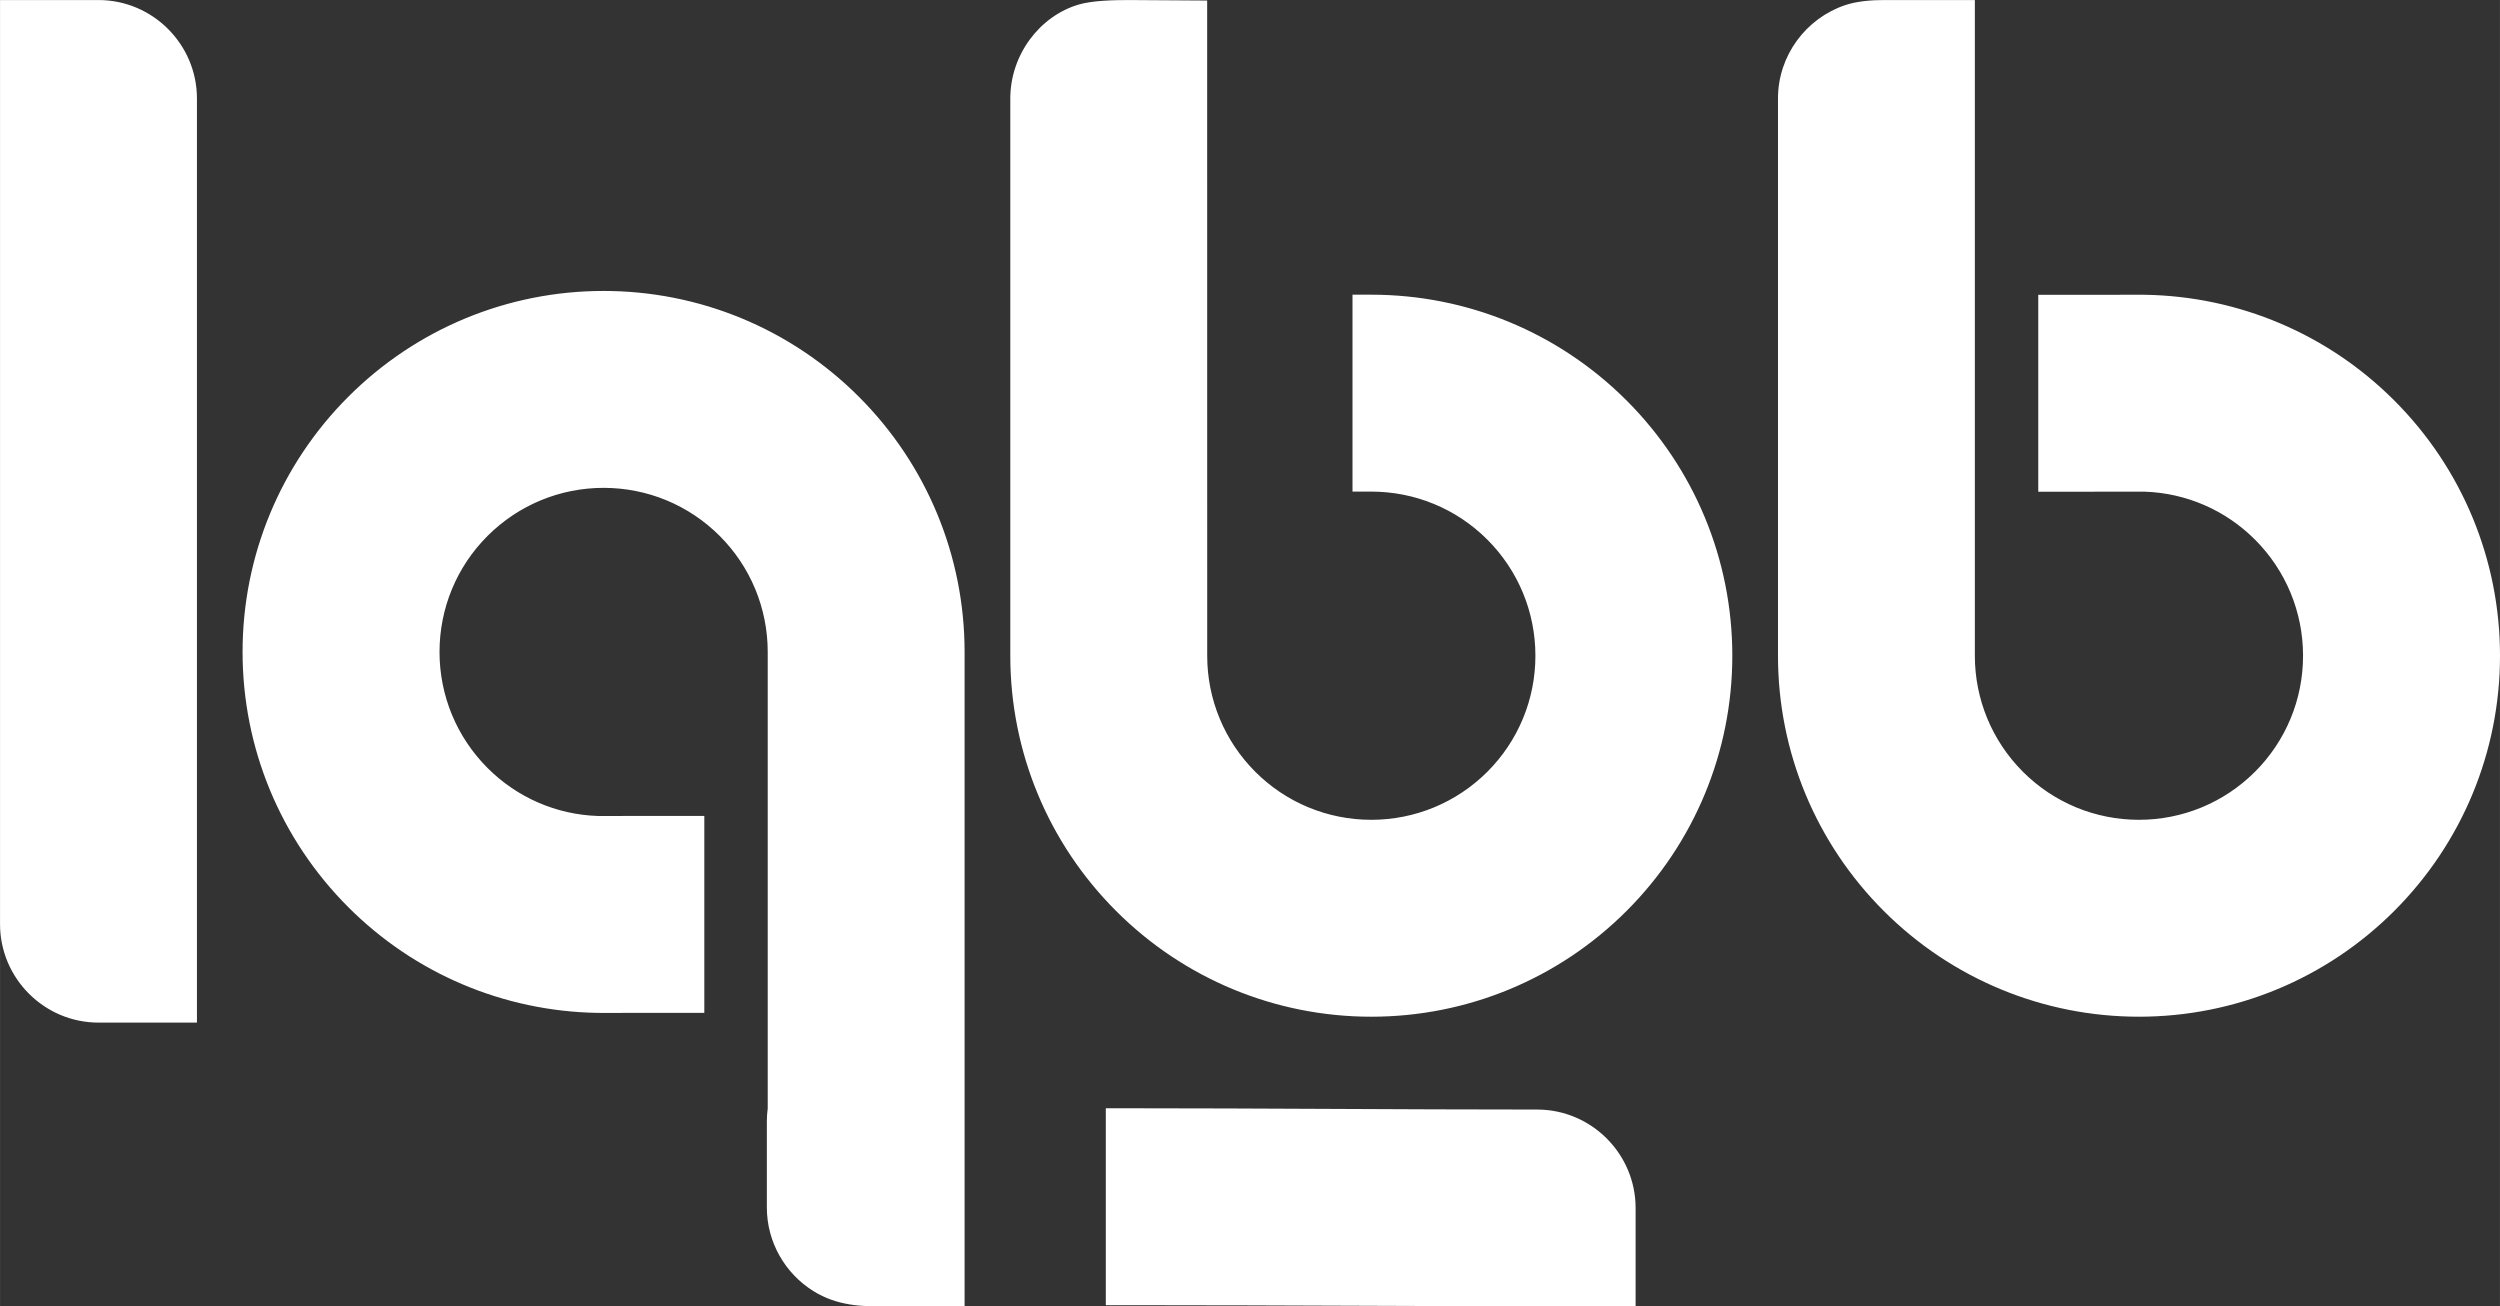 <?xml version="1.0" encoding="UTF-8"?>
<!DOCTYPE svg PUBLIC "-//W3C//DTD SVG 1.0//EN" "http://www.w3.org/TR/2001/REC-SVG-20010904/DTD/svg10.dtd">
<!-- Creator: CorelDRAW -->
<svg xmlns="http://www.w3.org/2000/svg" xml:space="preserve" width="66.447mm" height="34.724mm" version="1.0"
     style="shape-rendering:geometricPrecision; text-rendering:geometricPrecision; image-rendering:optimizeQuality; fill-rule:evenodd; clip-rule:evenodd"
     viewBox="0 0 602.05 314.63"
>
 <rect x="0" y="0" width="602.05" height="314.63" fill="#333333" stroke="none"/>
 <defs>
  <style type="text/css">
   <![CDATA[
    .fil0 {fill:#fff}
   ]]>
  </style>
 </defs>
    <g id="Layer_x0020_1">
        <path class="fil0"
              d="M24.15 246.26c-0.15,0 -0.29,0.01 -0.44,0.01 -13.05,0 -23.71,-10.66 -23.71,-23.71l0 -222.55 23.27 0 0 0.01c0.15,0 0.29,-0.01 0.44,-0.01 13.05,0 23.71,10.66 23.71,23.71l0 222.55 -23.27 0 0 -0.01zm429.64 -246.25l21.8 0 0 157.9c0,10.52 4.14,20.51 11.57,27.95 7.44,7.44 17.43,11.57 27.95,11.57 10.52,0 20.51,-4.14 27.95,-11.57 7.44,-7.44 11.57,-17.43 11.57,-27.95 0,-10.52 -4.14,-20.51 -11.57,-27.95 -7.11,-7.12 -16.58,-11.22 -26.56,-11.55l-25.64 0.01 0 -47.43 19.73 0 0 -0.01 4.53 0c0.49,0 0.98,0.01 1.43,0.01l0.07 0c22.63,0.39 44.01,9.48 59.97,25.45 16.35,16.35 25.47,38.34 25.47,61.47 0,23.13 -9.12,45.12 -25.47,61.47 -16.35,16.35 -38.35,25.47 -61.47,25.47 -23.13,0 -45.12,-9.12 -61.47,-25.47 -16.35,-16.35 -25.47,-38.34 -25.47,-61.47l0 -134.19c0,-10.37 6.76,-19.29 16.14,-22.47 2.93,-0.99 6.39,-1.24 9.47,-1.24l0.01 -0.01zm-257.9 310.93c-6.75,-4.2 -11.22,-11.72 -11.22,-20.14l0 -20.74c0,-1.05 0.07,-2.09 0.21,-3.12l0 -109.93c0,-10.52 -4.14,-20.51 -11.57,-27.95 -7.44,-7.44 -17.43,-11.57 -27.95,-11.57 -10.52,0 -20.51,4.14 -27.95,11.57 -7.44,7.44 -11.57,17.43 -11.57,27.95 0,10.52 4.14,20.51 11.57,27.95 7.11,7.12 16.58,11.22 26.56,11.55l25.64 -0.01 0 47.43 -19.73 0 0 0.01 -4.53 0c-0.49,0 -0.98,-0.01 -1.43,-0.01l-0.07 0c-22.63,-0.39 -44.01,-9.48 -59.97,-25.45 -16.35,-16.35 -25.47,-38.34 -25.47,-61.47 0,-23.13 9.12,-45.12 25.47,-61.47 16.35,-16.35 38.35,-25.47 61.47,-25.47 23.13,0 45.12,9.12 61.47,25.47 16.35,16.35 25.47,38.34 25.47,61.47l0 157.51c-6.2,0 -12.37,0.01 -18.57,0.1 -6.2,0.09 -12.17,-0.15 -17.83,-3.68l-0.01 0.01zm70.41 3.38l0 -47.42 4.53 0c33.12,0 66.23,0.31 99.35,0.31 13.05,0 23.71,10.66 23.71,23.71l0 23.71 -4.53 0c-39.51,0 -79.02,-0.31 -118.52,-0.31l-4.53 0 -0.01 0zm5.53 -314.31l18.88 0.12 0.01 157.78c0,10.52 4.14,20.51 11.57,27.95 7.44,7.44 17.43,11.57 27.95,11.57 10.52,0 20.51,-4.14 27.95,-11.57 7.44,-7.44 11.57,-17.43 11.57,-27.95 0,-10.52 -4.14,-20.51 -11.57,-27.95 -7.44,-7.44 -17.43,-11.57 -27.95,-11.57l-4.53 0 0 -47.42 4.53 0c23.13,0 45.12,9.12 61.47,25.47 16.35,16.35 25.47,38.34 25.47,61.47 0,23.13 -9.12,45.12 -25.47,61.47 -16.35,16.35 -38.35,25.47 -61.47,25.47 -23.13,0 -45.12,-9.12 -61.47,-25.47 -16.35,-16.35 -25.47,-38.34 -25.47,-61.47l0 -134.19c0,-10.52 7.07,-19.89 16.55,-22.65 3.3,-0.95 8.4,-1.06 11.98,-1.06l0 0z"/>
 </g>
</svg>
